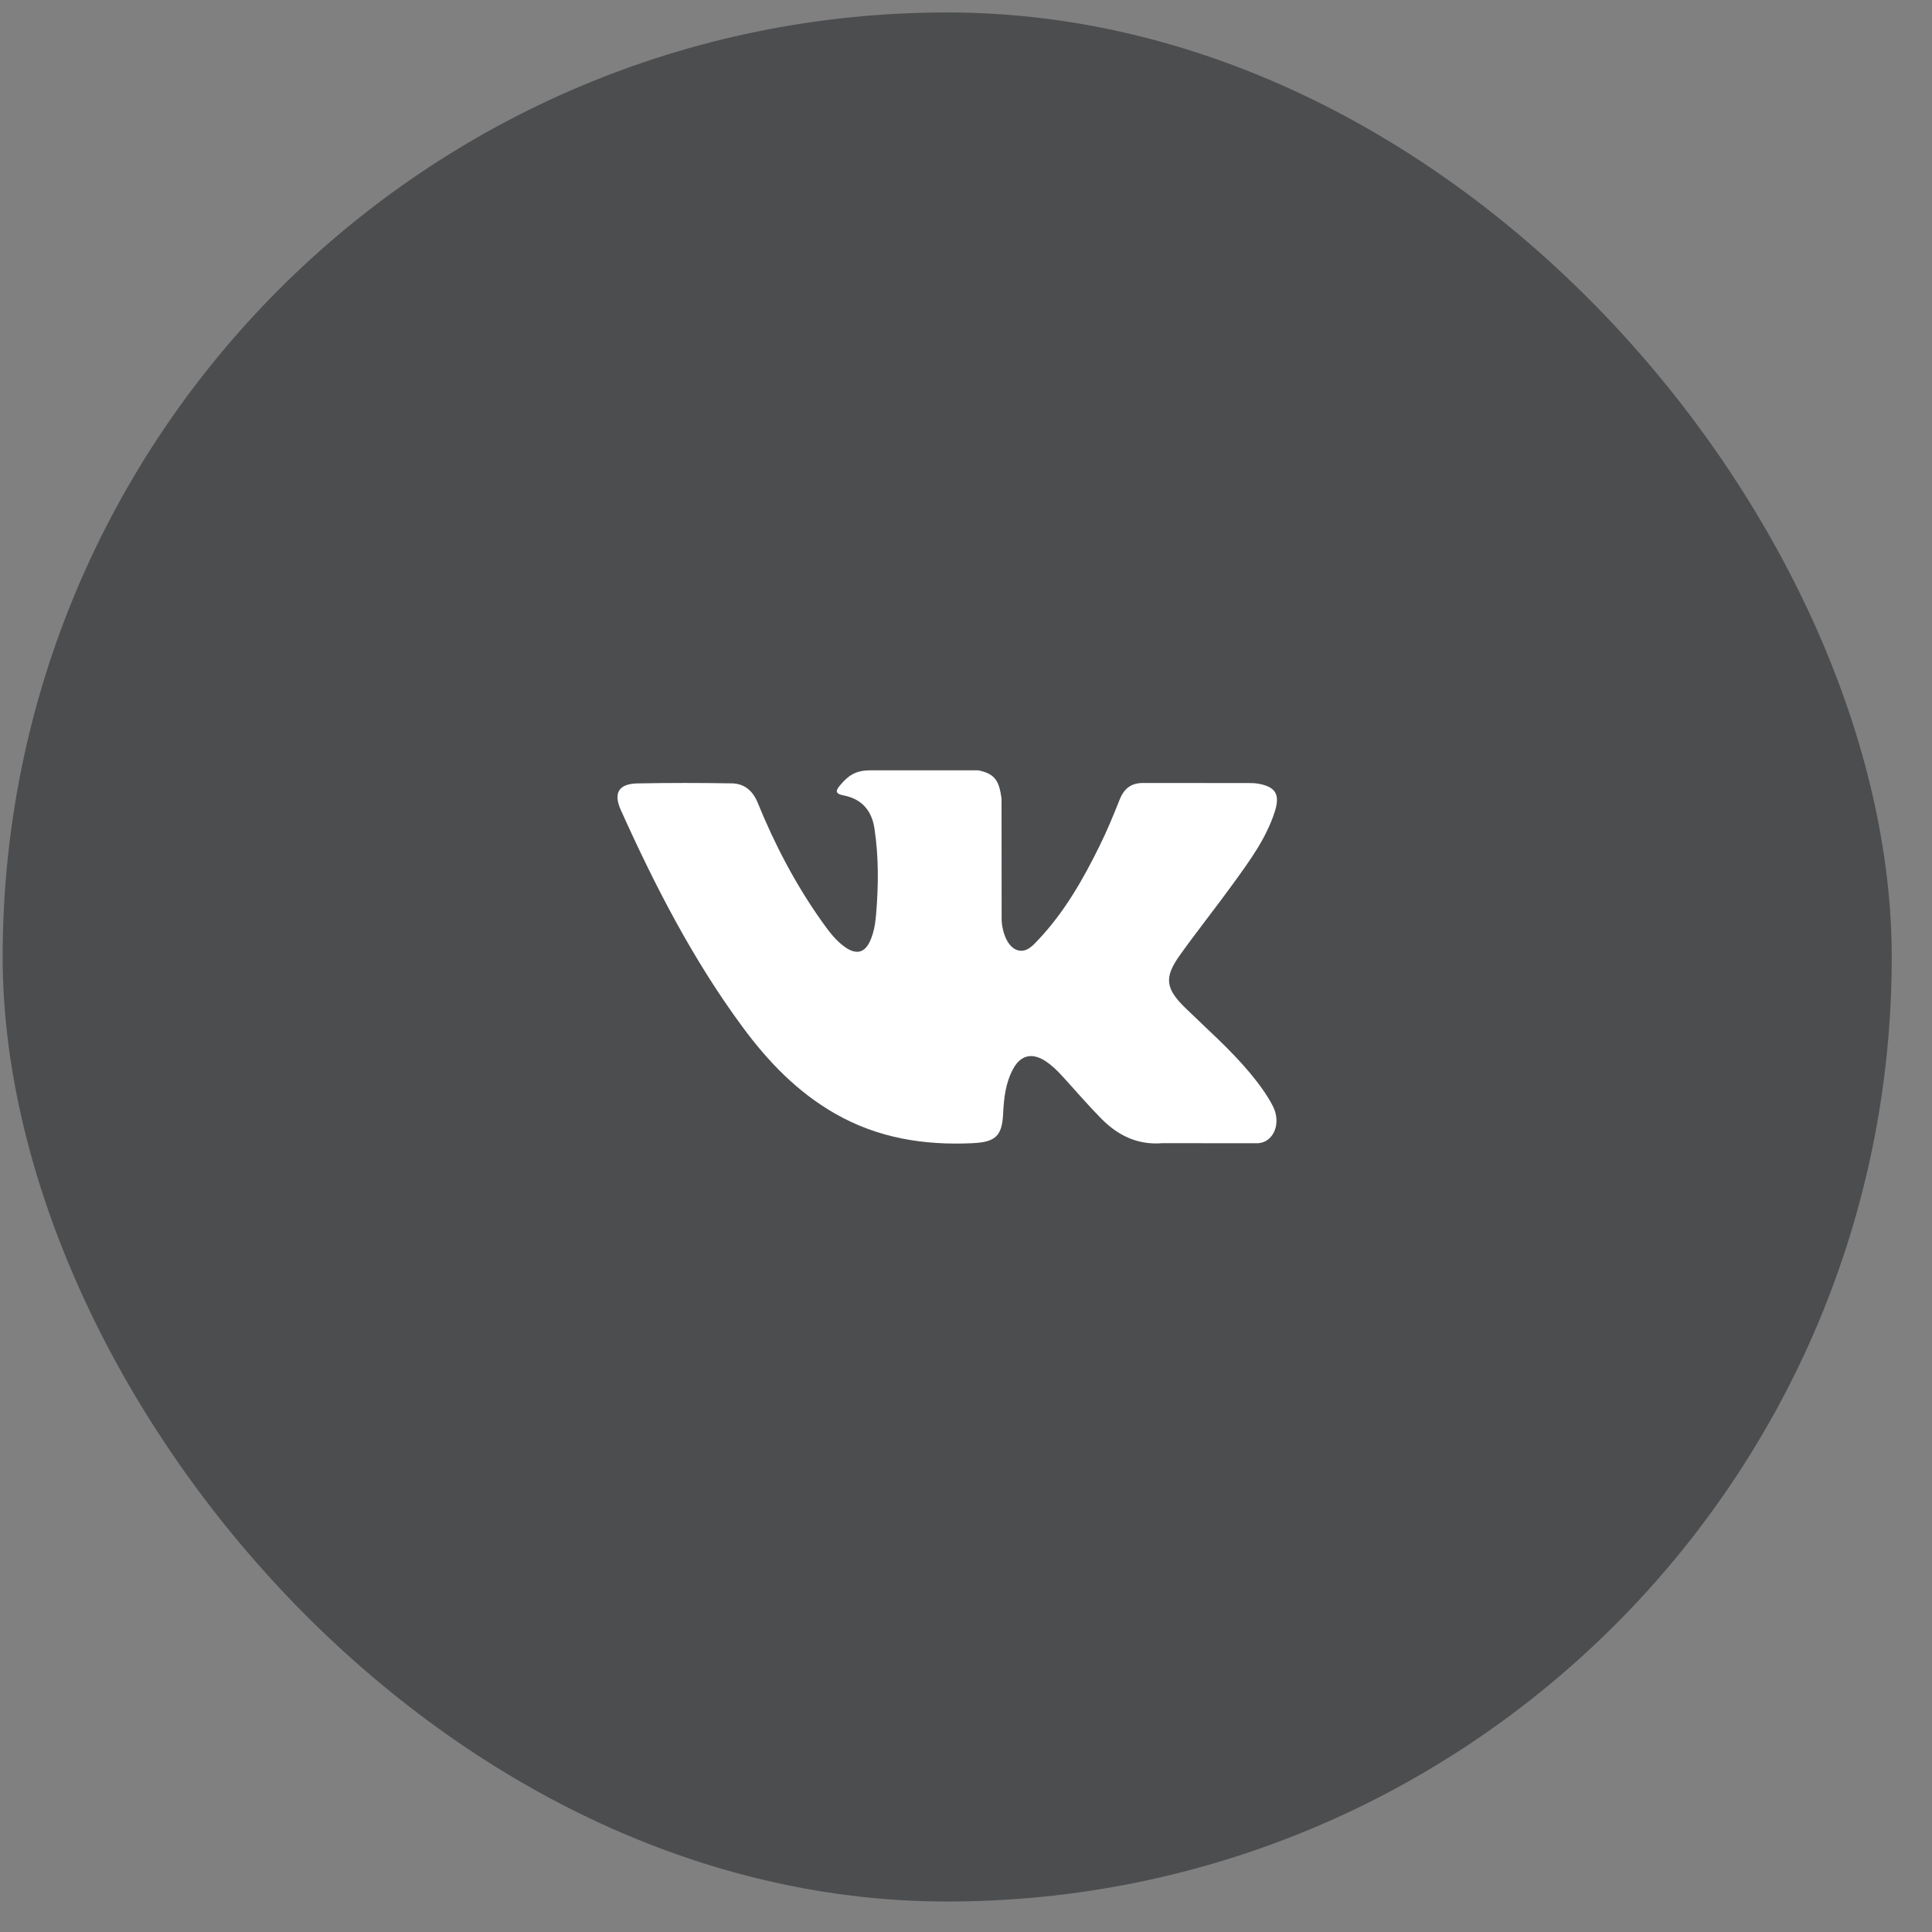 <?xml version="1.0" encoding="UTF-8"?> <svg xmlns="http://www.w3.org/2000/svg" width="45" height="45" viewBox="0 0 45 45" fill="none"><rect x="0" y="0" width="45" height="45" fill="#808080" stroke="none"/><rect x="0.062" y="0.29" width="44" height="44" rx="22" fill="#4C4D4F"></rect><path fill-rule="evenodd" clip-rule="evenodd" d="M27.602 23.47C28.112 23.968 28.65 24.436 29.107 24.983C29.308 25.227 29.5 25.478 29.646 25.76C29.853 26.162 29.665 26.604 29.305 26.628L27.068 26.627C26.491 26.674 26.03 26.442 25.643 26.047C25.333 25.732 25.046 25.396 24.748 25.07C24.626 24.936 24.498 24.811 24.346 24.712C24.04 24.514 23.775 24.574 23.6 24.893C23.423 25.217 23.382 25.576 23.365 25.937C23.341 26.464 23.182 26.602 22.652 26.627C21.521 26.68 20.448 26.509 19.45 25.938C18.571 25.435 17.889 24.725 17.296 23.921C16.14 22.355 15.256 20.635 14.46 18.867C14.281 18.468 14.412 18.254 14.852 18.247C15.582 18.233 16.312 18.234 17.043 18.246C17.339 18.25 17.536 18.42 17.65 18.701C18.045 19.672 18.529 20.596 19.135 21.452C19.297 21.68 19.461 21.908 19.696 22.069C19.956 22.246 20.153 22.187 20.275 21.898C20.353 21.715 20.387 21.518 20.404 21.321C20.462 20.646 20.47 19.972 20.368 19.299C20.306 18.879 20.069 18.607 19.65 18.527C19.436 18.487 19.468 18.407 19.572 18.285C19.751 18.074 19.921 17.943 20.258 17.943H22.787C23.185 18.022 23.273 18.201 23.328 18.601L23.33 21.41C23.326 21.566 23.407 22.026 23.687 22.128C23.91 22.201 24.058 22.023 24.192 21.881C24.797 21.238 25.23 20.479 25.616 19.692C25.787 19.347 25.934 18.988 26.077 18.629C26.183 18.362 26.349 18.231 26.649 18.237L29.083 18.239C29.155 18.239 29.228 18.24 29.298 18.252C29.708 18.322 29.82 18.499 29.694 18.899C29.494 19.528 29.106 20.051 28.726 20.577C28.32 21.139 27.886 21.681 27.483 22.246C27.113 22.762 27.143 23.022 27.602 23.47Z" fill="white"></path></svg> 